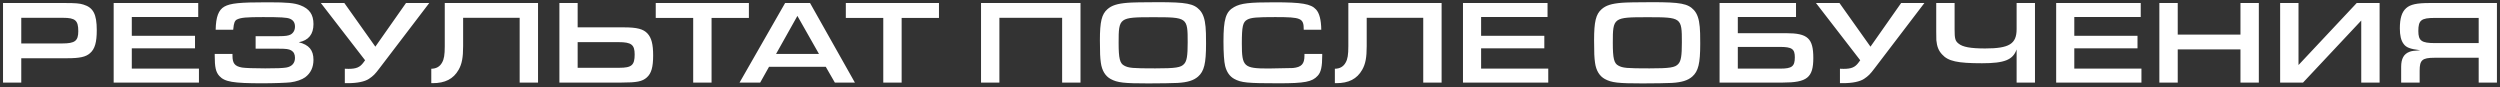 <?xml version="1.0" encoding="UTF-8"?> <svg xmlns="http://www.w3.org/2000/svg" width="545" height="19" viewBox="0 0 545 19" fill="none"><rect x="0" y="0" width="545" height="19" fill="#333333" stroke="none"/> <path d="M0.659 18H4.637V12.696H14.673C17.377 12.696 18.703 12.41 19.613 11.604C20.679 10.694 21.095 9.238 21.095 6.586C21.095 3.102 20.341 1.646 18.183 0.996C17.377 0.736 16.441 0.658 14.205 0.658H0.659V18ZM4.637 9.472V3.882H13.737C16.415 3.882 17.065 4.454 17.065 6.794C17.065 8.926 16.337 9.472 13.555 9.472H4.637ZM24.78 18H43.37V14.958H28.732V10.538H42.512V7.808H28.732V3.7H43.214V0.658H24.78V18ZM55.726 7.886V10.616H60.822C62.356 10.616 62.954 10.694 63.474 10.98C64.046 11.318 64.306 11.838 64.306 12.618C64.306 13.762 63.63 14.516 62.408 14.724C61.576 14.854 60.276 14.906 57.806 14.906C55.258 14.906 53.438 14.828 52.762 14.724C51.176 14.438 50.682 13.814 50.682 12.15V11.76H46.808V12.046C46.808 14.672 47.042 15.712 47.822 16.57C48.992 17.844 50.812 18.156 57.208 18.156C59.678 18.156 62.512 18.052 63.344 17.948C64.592 17.792 65.84 17.35 66.516 16.856C67.738 15.946 68.336 14.672 68.336 13.034C68.336 10.928 67.348 9.758 65.138 9.212C67.27 8.796 68.336 7.47 68.336 5.26C68.336 3.154 67.452 1.906 65.476 1.152C64.15 0.658 62.668 0.502 58.586 0.502H58.066C52.216 0.502 50.24 0.71 48.914 1.438C47.64 2.166 47.068 3.674 47.016 6.482H50.838L50.864 6.274C50.968 5.026 51.176 4.48 51.67 4.246C52.528 3.83 53.672 3.726 57.364 3.726C61.134 3.726 62.564 3.804 63.214 4.09C63.942 4.402 64.306 4.948 64.306 5.806C64.306 6.56 63.968 7.184 63.37 7.522C62.902 7.782 62.174 7.886 60.822 7.886H55.726ZM81.826 10.174L75.067 0.658H69.945L79.591 13.138L79.227 13.632C78.472 14.672 77.641 15.01 75.977 15.01C75.691 15.01 75.508 15.01 75.171 14.984V18.13H75.847C77.9 18.13 79.513 17.792 80.422 17.194C81.385 16.544 81.749 16.18 82.71 14.906L93.579 0.658H88.508L81.826 10.174ZM117.29 0.658H96.958V10.07C96.958 11.968 96.802 12.904 96.36 13.658C95.892 14.516 95.086 14.984 94.02 14.984V18.13H94.306C97.036 18.13 98.83 17.22 99.974 15.218C100.702 13.944 100.962 12.54 100.962 10.044V3.882H113.286V18H117.29V0.658ZM121.95 0.658V18H135.496C138.824 18 140.02 17.766 141.008 16.882C141.996 15.998 142.386 14.646 142.386 12.072C142.386 9.654 142.022 8.25 141.164 7.314C140.254 6.326 138.902 5.962 135.964 5.962H125.928V0.658H121.95ZM125.928 9.186H134.846C137.628 9.186 138.356 9.732 138.356 11.864C138.356 14.204 137.706 14.776 135.028 14.776H125.928V9.186ZM151.116 18H155.12V3.908H163.258V0.658H142.952V3.908H151.116V18ZM180.021 14.568L181.997 18H186.365L176.589 0.658H171.155L161.223 18H165.721L167.645 14.568H180.021ZM178.539 11.76H169.179L173.833 3.466L178.539 11.76ZM192.554 18H196.558V3.908H204.696V0.658H184.39V3.908H192.554V18ZM235.548 0.658H213.864V18H217.868V3.882H231.544V18H235.548V0.658ZM252.466 0.476C249.294 0.476 246.694 0.528 245.81 0.606C243.574 0.788 242.352 1.178 241.416 2.01C240.168 3.102 239.778 4.714 239.778 8.77C239.778 11.604 239.83 12.54 239.986 13.684C240.22 15.4 240.974 16.596 242.118 17.22C243.6 18.026 245.03 18.182 250.334 18.182C252.752 18.182 255.898 18.13 256.73 18.078C258.914 17.948 260.214 17.532 261.176 16.7C262.502 15.53 262.918 13.866 262.918 9.524C262.918 7.6 262.892 6.664 262.814 5.858C262.658 4.116 262.268 2.998 261.54 2.192C260.24 0.788 258.602 0.476 252.466 0.476ZM251.374 3.752C258.862 3.752 258.914 3.804 258.914 9.238C258.914 12.176 258.732 13.294 258.134 13.944C257.432 14.724 256.314 14.906 251.842 14.906C246.876 14.906 246.044 14.828 245.082 14.308C244.12 13.814 243.86 12.722 243.86 9.342C243.86 3.83 243.964 3.752 251.374 3.752ZM284.371 11.76V12.15C284.371 13.944 283.721 14.646 281.849 14.828L276.545 14.932C271.137 14.932 270.721 14.542 270.721 9.498C270.721 5.754 270.929 4.792 271.917 4.272C272.749 3.83 273.919 3.726 278.001 3.726C283.695 3.726 284.215 3.96 284.215 6.482H288.037C288.011 4.324 287.621 2.842 286.893 2.062C285.775 0.84 283.799 0.502 277.793 0.502C272.307 0.502 270.513 0.71 269.031 1.542C267.211 2.556 266.717 4.194 266.717 9.03C266.717 11.474 266.847 13.502 267.081 14.386C267.419 15.712 268.069 16.648 269.057 17.194C270.591 18.026 271.865 18.156 278.781 18.156C284.423 18.156 286.061 17.844 287.257 16.518C287.985 15.738 288.245 14.516 288.245 12.046V11.76H284.371ZM314.27 0.658H293.938V10.07C293.938 11.968 293.782 12.904 293.34 13.658C292.872 14.516 292.066 14.984 291 14.984V18.13H291.286C294.016 18.13 295.81 17.22 296.954 15.218C297.682 13.944 297.942 12.54 297.942 10.044V3.882H310.266V18H314.27V0.658ZM318.93 18H337.52V14.958H322.882V10.538H336.662V7.808H322.882V3.7H337.364V0.658H318.93V18ZM360.198 0.476C357.026 0.476 354.426 0.528 353.542 0.606C351.306 0.788 350.084 1.178 349.148 2.01C347.9 3.102 347.51 4.714 347.51 8.77C347.51 11.604 347.562 12.54 347.718 13.684C347.952 15.4 348.706 16.596 349.85 17.22C351.332 18.026 352.762 18.182 358.066 18.182C360.484 18.182 363.63 18.13 364.462 18.078C366.646 17.948 367.946 17.532 368.908 16.7C370.234 15.53 370.65 13.866 370.65 9.524C370.65 7.6 370.624 6.664 370.546 5.858C370.39 4.116 370 2.998 369.272 2.192C367.972 0.788 366.334 0.476 360.198 0.476ZM359.106 3.752C366.594 3.752 366.646 3.804 366.646 9.238C366.646 12.176 366.464 13.294 365.866 13.944C365.164 14.724 364.046 14.906 359.574 14.906C354.608 14.906 353.776 14.828 352.814 14.308C351.852 13.814 351.592 12.722 351.592 9.342C351.592 3.83 351.696 3.752 359.106 3.752ZM378.844 3.7H391.532V0.658H374.866V18H388.646C393.95 18 395.302 16.908 395.302 12.644C395.302 8.354 394.08 7.236 389.4 7.236H378.844V3.7ZM378.844 10.226H387.996C390.648 10.226 391.272 10.668 391.272 12.488C391.272 14.464 390.648 14.958 388.152 14.958H378.844V10.226ZM407.766 10.174L401.006 0.658H395.884L405.53 13.138L405.166 13.632C404.412 14.672 403.58 15.01 401.916 15.01C401.63 15.01 401.448 15.01 401.11 14.984V18.13H401.786C403.84 18.13 405.452 17.792 406.362 17.194C407.324 16.544 407.688 16.18 408.65 14.906L419.518 0.658H414.448L407.766 10.174ZM439.622 18H443.626V0.658H439.622V6.352C439.622 9.576 438.01 10.564 432.758 10.564C429.586 10.564 427.87 10.252 426.96 9.498C426.232 8.926 426.102 8.406 426.102 6.404V0.658H422.098V6.95C422.098 8.328 422.098 8.328 422.124 8.77C422.254 10.148 422.618 11.058 423.372 11.864C424.698 13.346 426.726 13.788 432.082 13.788C436.97 13.788 438.816 13.06 439.622 10.772V18ZM448.245 18H466.835V14.958H452.197V10.538H465.977V7.808H452.197V3.7H466.679V0.658H448.245V18ZM470.741 18H474.745V10.772H488.421V18H492.425V0.658H488.421V7.548H474.745V0.658H470.741V18ZM497.071 0.658V18H502.063L514.751 4.48V18H518.755V0.658H513.763L501.075 14.178V0.658H497.071ZM544.331 18V0.658H529.641C526.833 0.658 525.455 0.97 524.545 1.776C523.583 2.634 523.167 4.012 523.167 6.196C523.167 7.73 523.427 8.822 523.973 9.55C524.545 10.356 525.351 10.668 527.613 10.954C526.157 11.058 525.741 11.11 525.273 11.292C524.025 11.76 523.453 12.8 523.453 14.568V18H527.483V15.4C527.483 13.086 528.055 12.592 530.707 12.592H540.353V18H544.331ZM540.353 9.394H530.837C527.899 9.394 527.197 8.9 527.197 6.768C527.197 4.402 527.821 3.908 530.759 3.908H540.353V9.394Z" fill="white"></path> </svg> 